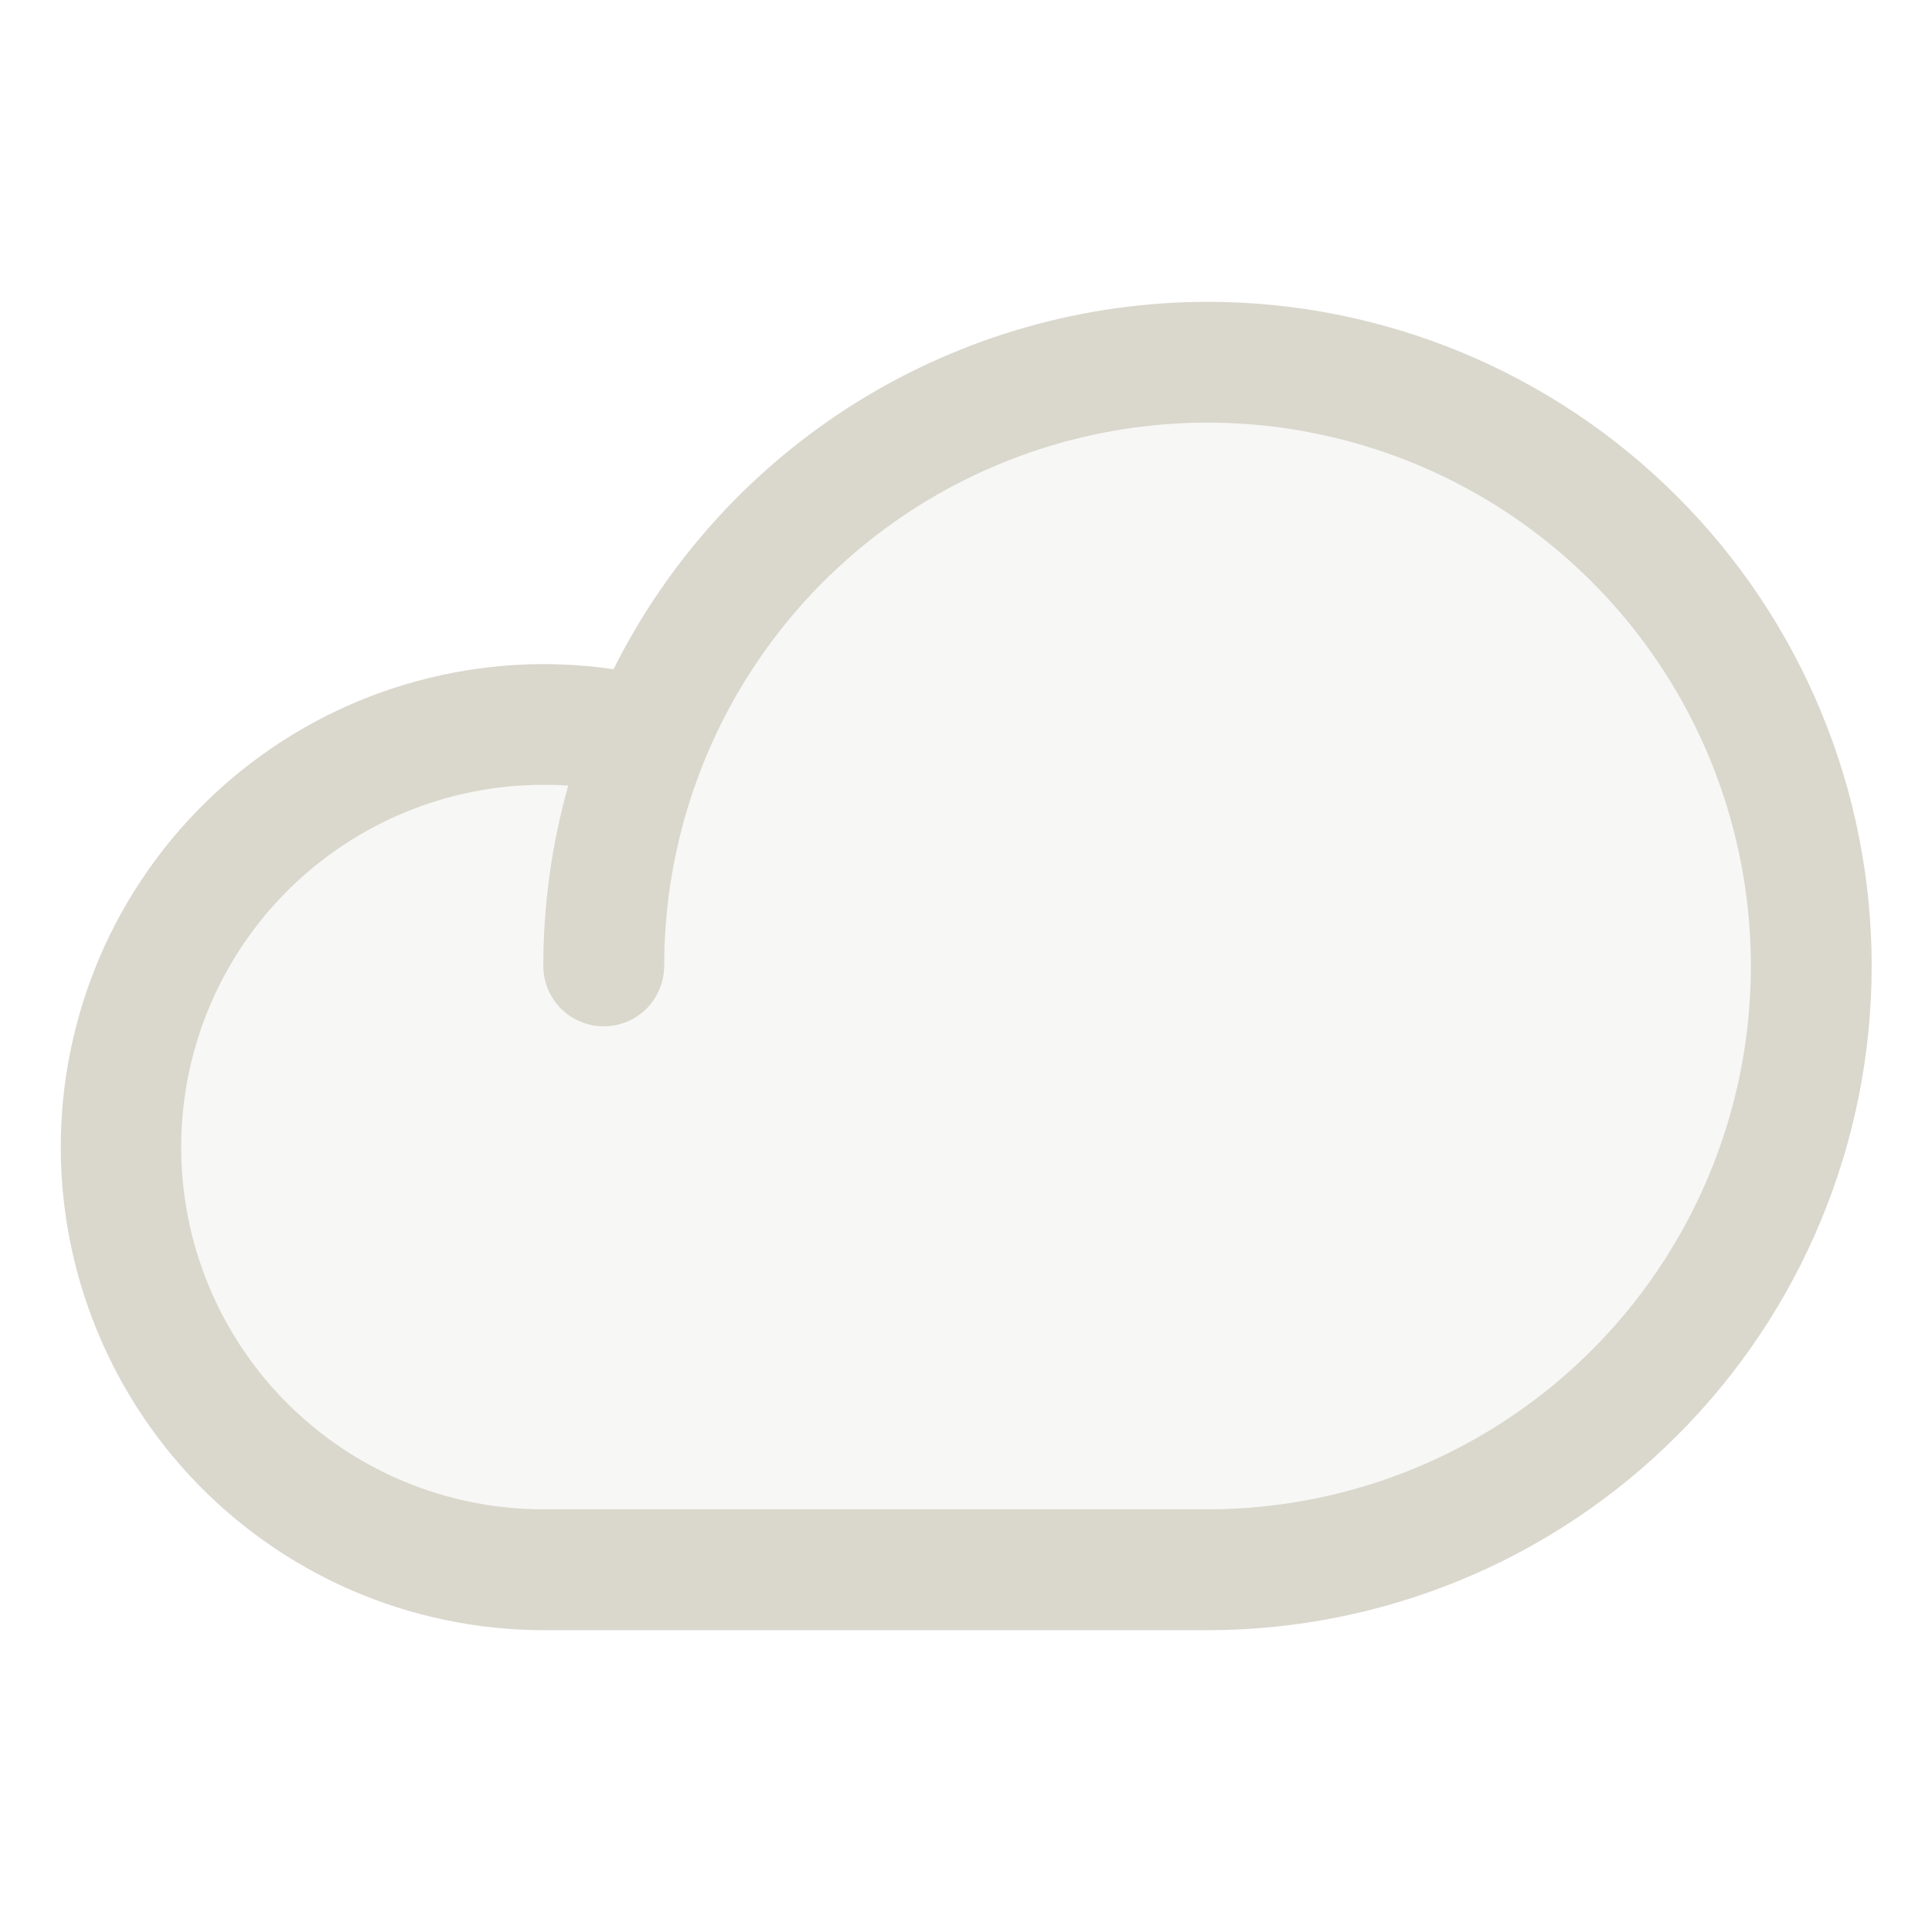 <svg width="18" height="18" viewBox="0 0 18 18" fill="none" xmlns="http://www.w3.org/2000/svg">
<path opacity="0.2" d="M16.875 9C16.875 10.492 16.282 11.923 15.227 12.977C14.173 14.032 12.742 14.625 11.25 14.625H5.062C4.504 14.624 3.952 14.505 3.444 14.275C2.935 14.044 2.481 13.709 2.112 13.29C1.743 12.871 1.468 12.378 1.304 11.844C1.14 11.311 1.091 10.748 1.161 10.194C1.231 9.64 1.418 9.108 1.709 8.632C2.001 8.155 2.39 7.747 2.852 7.433C3.313 7.118 3.836 6.906 4.386 6.809C4.936 6.713 5.5 6.734 6.041 6.872V6.879C6.533 5.672 7.43 4.673 8.577 4.054C9.724 3.434 11.051 3.232 12.331 3.483C13.61 3.733 14.763 4.42 15.592 5.427C16.421 6.433 16.874 7.696 16.875 9Z" fill="#DAD7CD"/>
<path d="M11.25 2.812C10.101 2.813 8.975 3.134 7.997 3.738C7.02 4.343 6.23 5.207 5.716 6.235C5.104 6.145 4.48 6.183 3.884 6.346C3.287 6.508 2.731 6.792 2.249 7.179C1.767 7.566 1.37 8.048 1.082 8.595C0.795 9.143 0.623 9.743 0.578 10.36C0.533 10.977 0.616 11.596 0.821 12.179C1.026 12.762 1.349 13.297 1.769 13.75C2.19 14.203 2.7 14.565 3.266 14.812C3.833 15.059 4.444 15.187 5.062 15.188H11.25C12.891 15.188 14.465 14.536 15.625 13.375C16.786 12.215 17.438 10.641 17.438 9C17.438 7.359 16.786 5.785 15.625 4.625C14.465 3.464 12.891 2.812 11.25 2.812ZM11.25 14.062H5.062C4.167 14.062 3.309 13.707 2.676 13.074C2.043 12.441 1.688 11.583 1.688 10.688C1.688 9.792 2.043 8.934 2.676 8.301C3.309 7.668 4.167 7.312 5.062 7.312C5.14 7.312 5.217 7.312 5.294 7.32C5.14 7.867 5.062 8.432 5.062 9C5.062 9.149 5.122 9.292 5.227 9.398C5.333 9.503 5.476 9.562 5.625 9.562C5.774 9.562 5.917 9.503 6.023 9.398C6.128 9.292 6.188 9.149 6.188 9C6.188 7.999 6.484 7.02 7.041 6.187C7.597 5.355 8.388 4.706 9.313 4.323C10.238 3.94 11.256 3.839 12.238 4.035C13.22 4.23 14.122 4.712 14.83 5.42C15.538 6.128 16.02 7.03 16.215 8.012C16.411 8.994 16.31 10.012 15.927 10.937C15.544 11.862 14.895 12.653 14.063 13.209C13.23 13.766 12.251 14.062 11.25 14.062Z" fill="#DAD7CD"/>
</svg>

